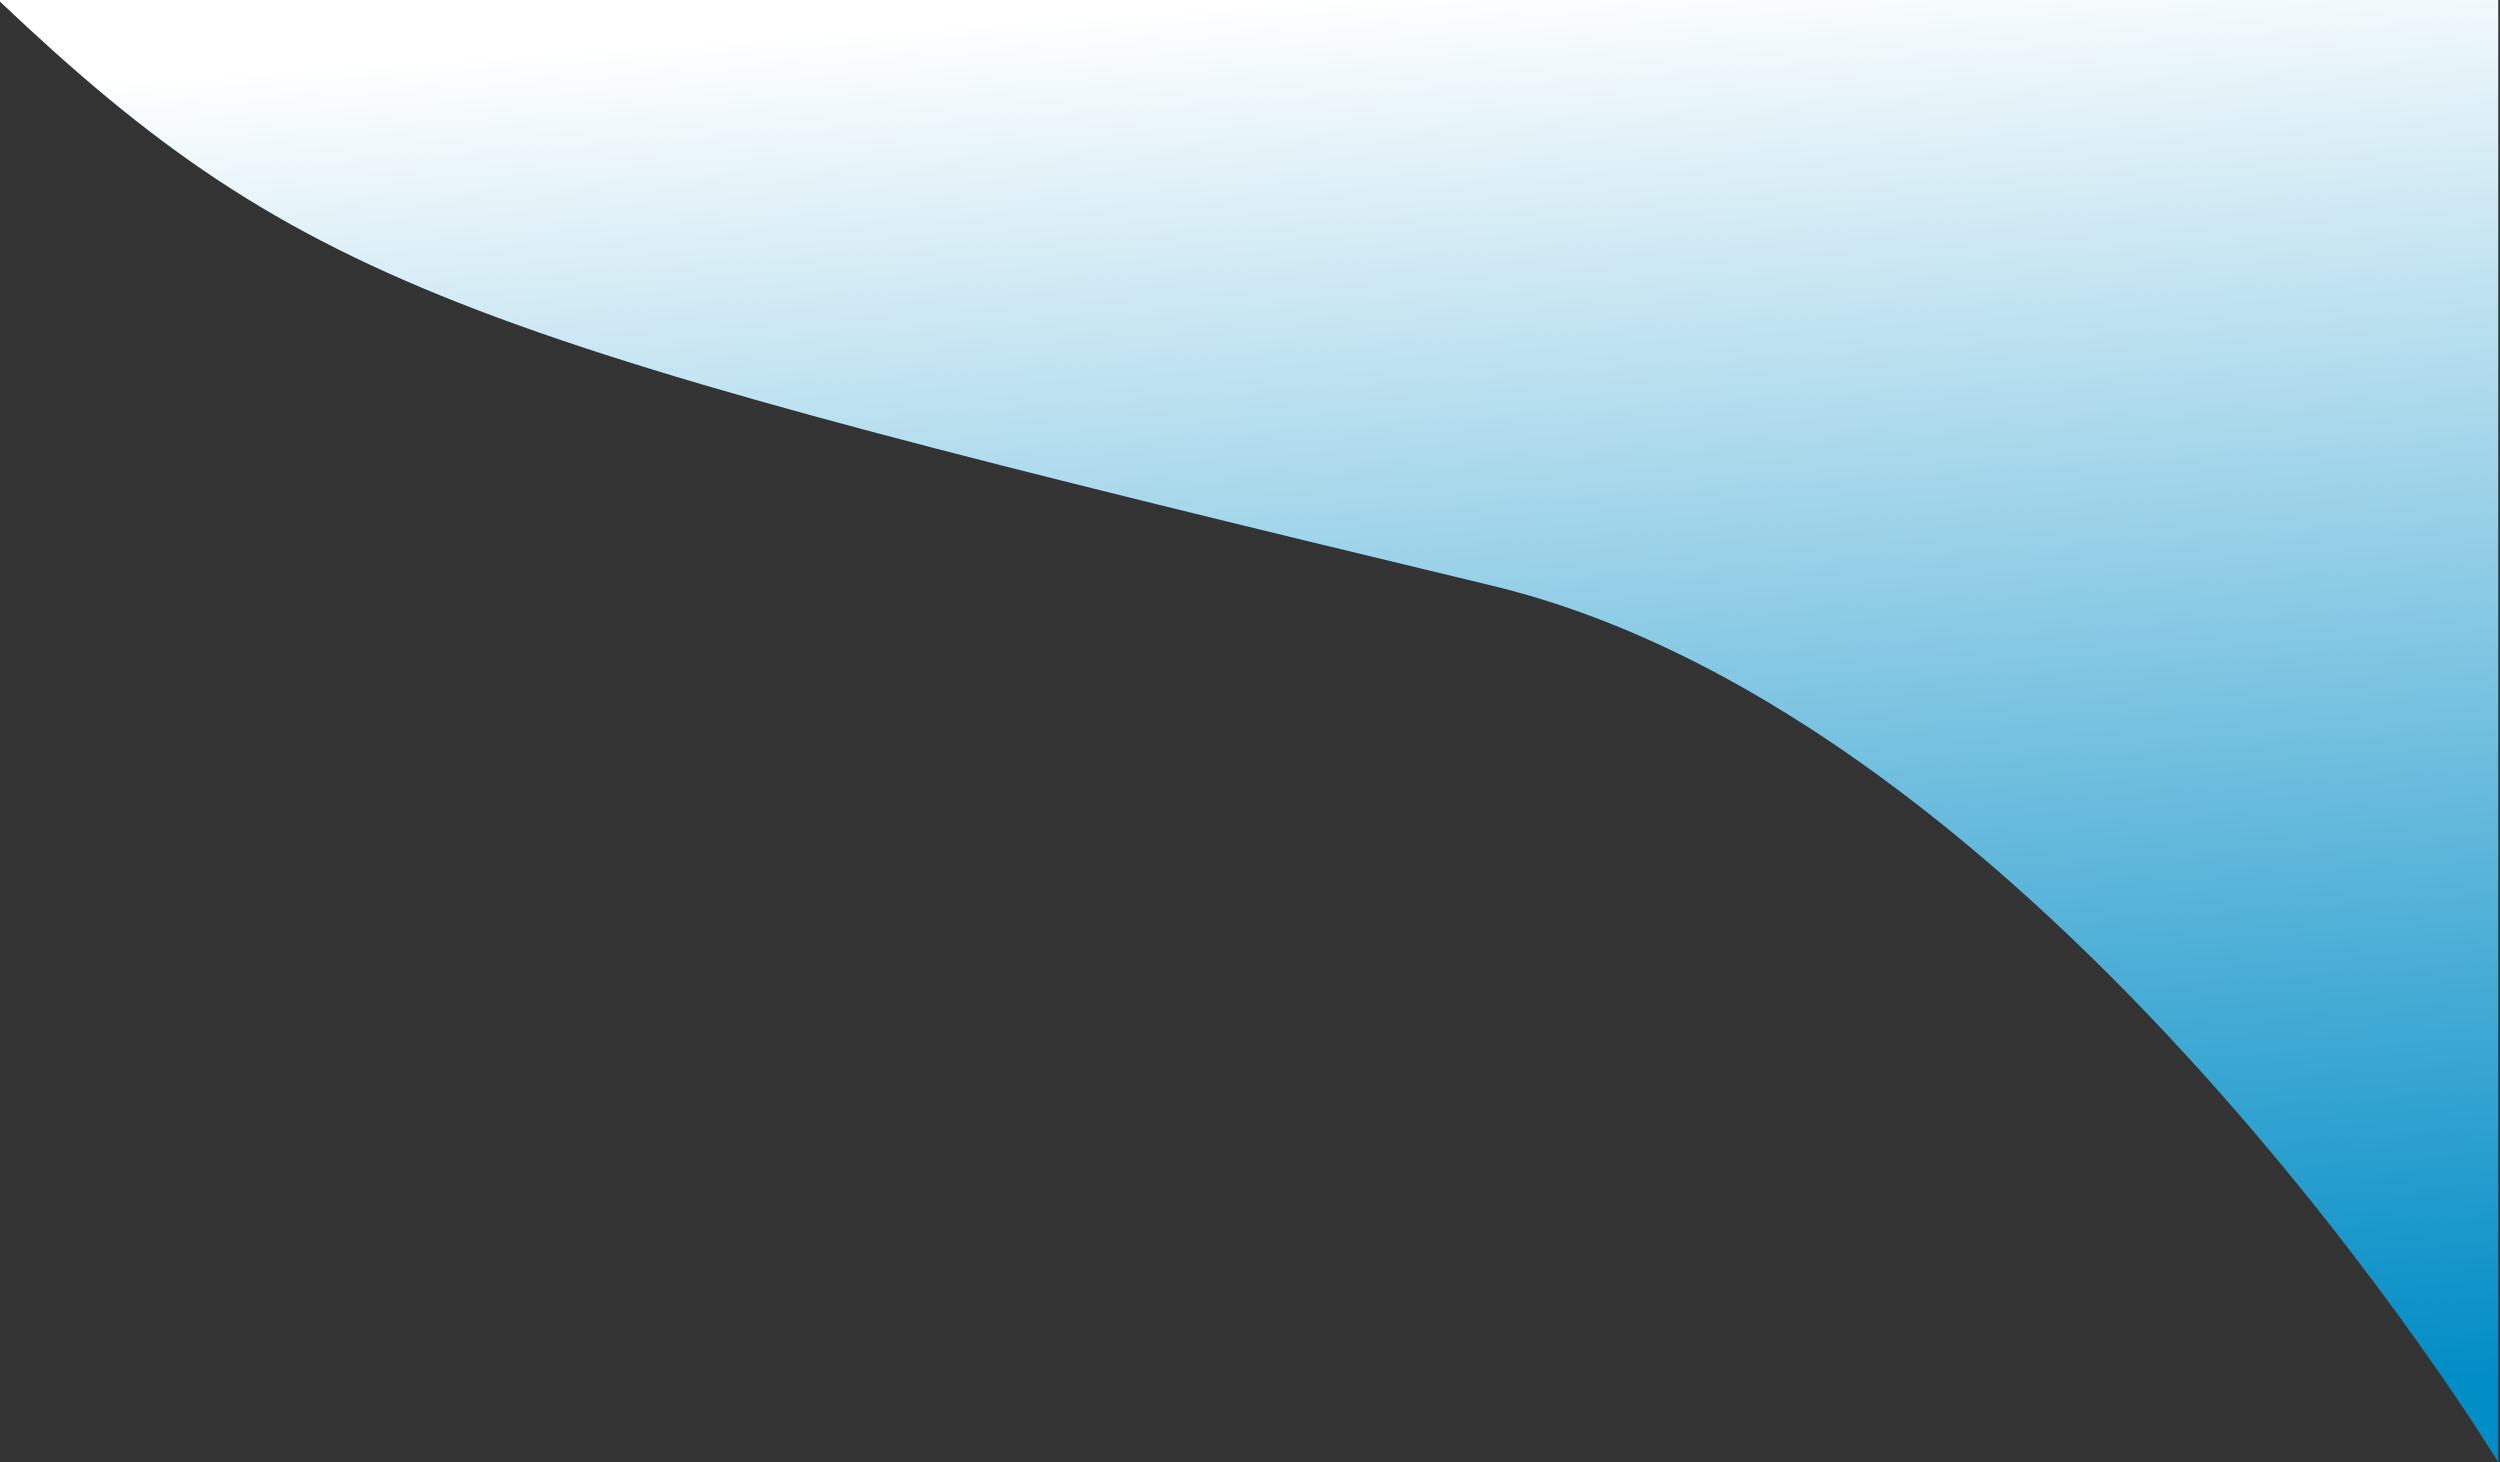 <svg version="1.2" xmlns="http://www.w3.org/2000/svg" viewBox="0 0 1443 844" width="1443" height="844"><rect x="0" y="0" width="1443" height="844" fill="#333333" stroke="none"/><defs><linearGradient id="P" gradientUnits="userSpaceOnUse"/><linearGradient id="g1" x2="1" href="#P" gradientTransform="matrix(-59.018,-843.999,1288.904,-90.129,750.009,843.998)"><stop stop-color="#018dc6"/><stop offset="1" stop-color="#fff"/></linearGradient></defs><style>.a{fill:url(#g1)}</style><path fill-rule="evenodd" class="a" d="m-1 0h1443v844c0 0-260.5-428.9-581-506-588.5-141.6-684.5-169.5-862-338z"/></svg>